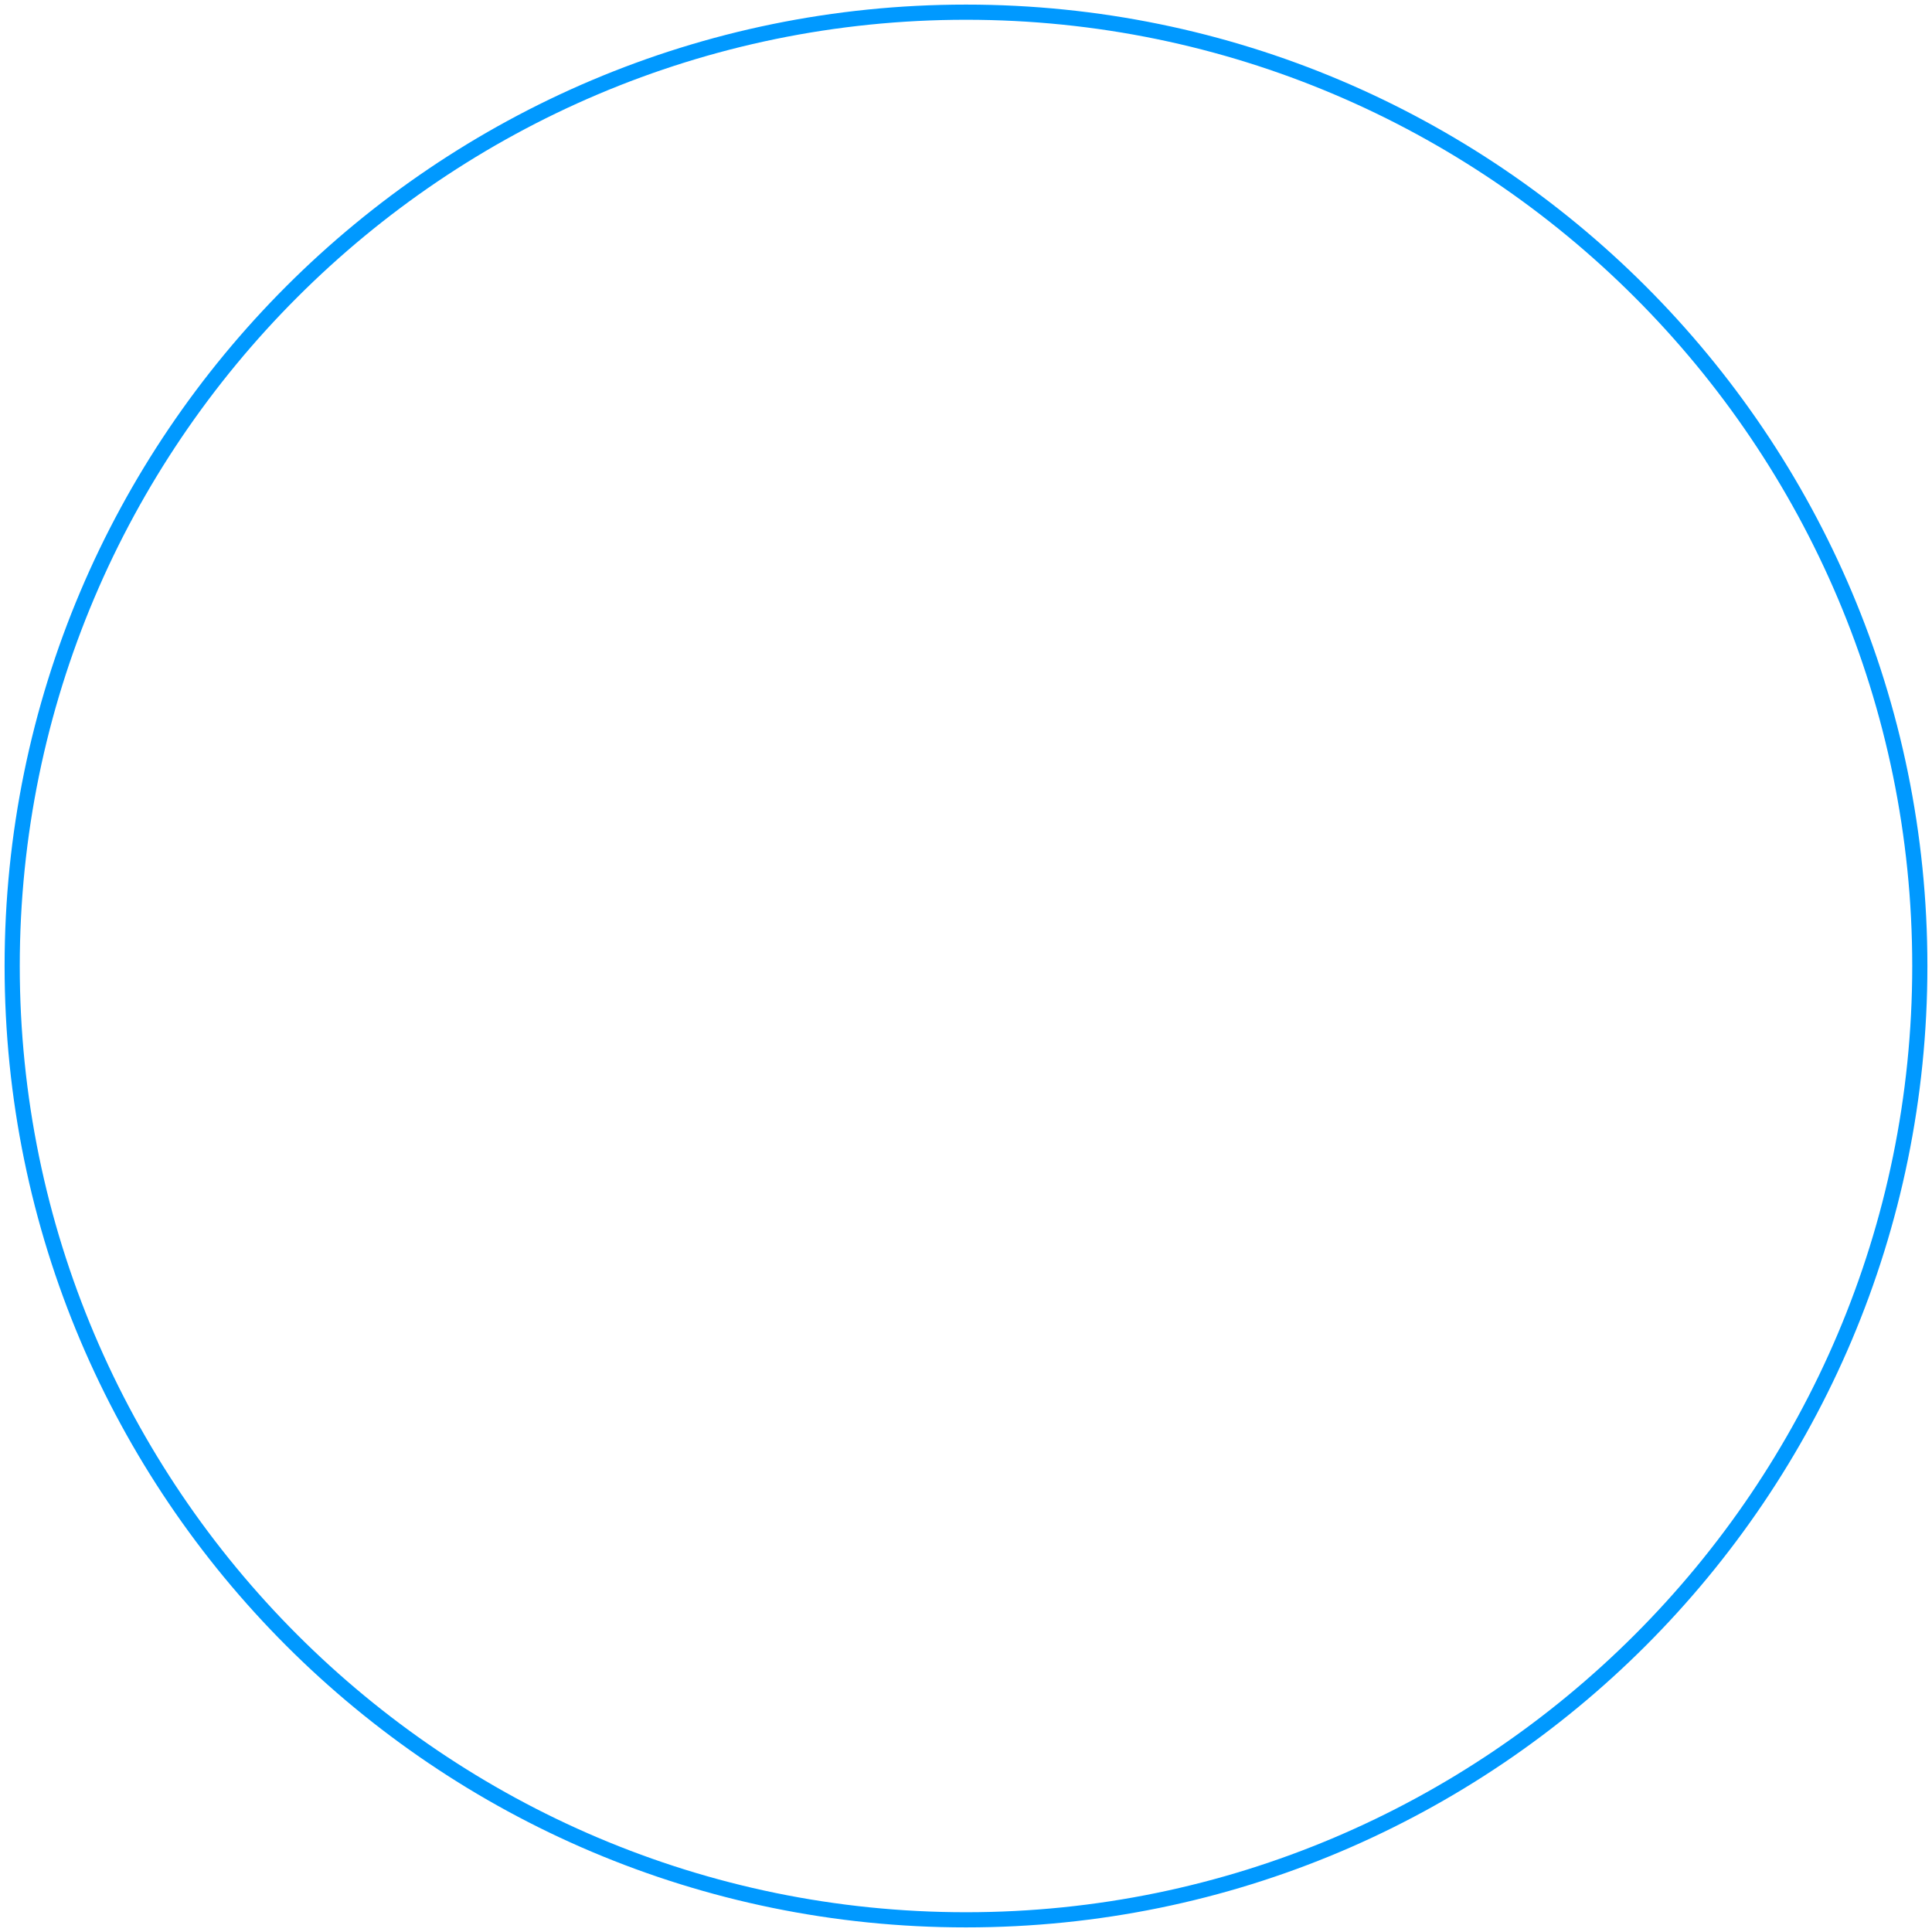 ﻿<?xml version="1.0" encoding="utf-8"?>
<svg version="1.1" xmlns:xlink="http://www.w3.org/1999/xlink" width="290px" height="290px" xmlns="http://www.w3.org/2000/svg">
  <g transform="matrix(1 0 0 1 -815 -389 )">
    <path d="M 289.31 145  C 289.31 224.666  224.666 289.31  145 289.31  C 65.334 289.31  0.69 224.666  0.69 145  C 0.69 65.334  65.334 0.69  145 0.69  C 224.666 0.69  289.31 65.334  289.31 145  Z M 287.033 145  C 287.033 66.7  223.3 2.967  145 2.967  C 66.7 2.967  2.967 66.7  2.967 145  C 2.967 223.3  66.7 287.033  145 287.033  C 223.3 287.033  287.033 223.3  287.033 145  Z " fill-rule="nonzero" fill="#0099ff" stroke="none" transform="matrix(1 0 0 1 815 389 )" />
  </g>
</svg>